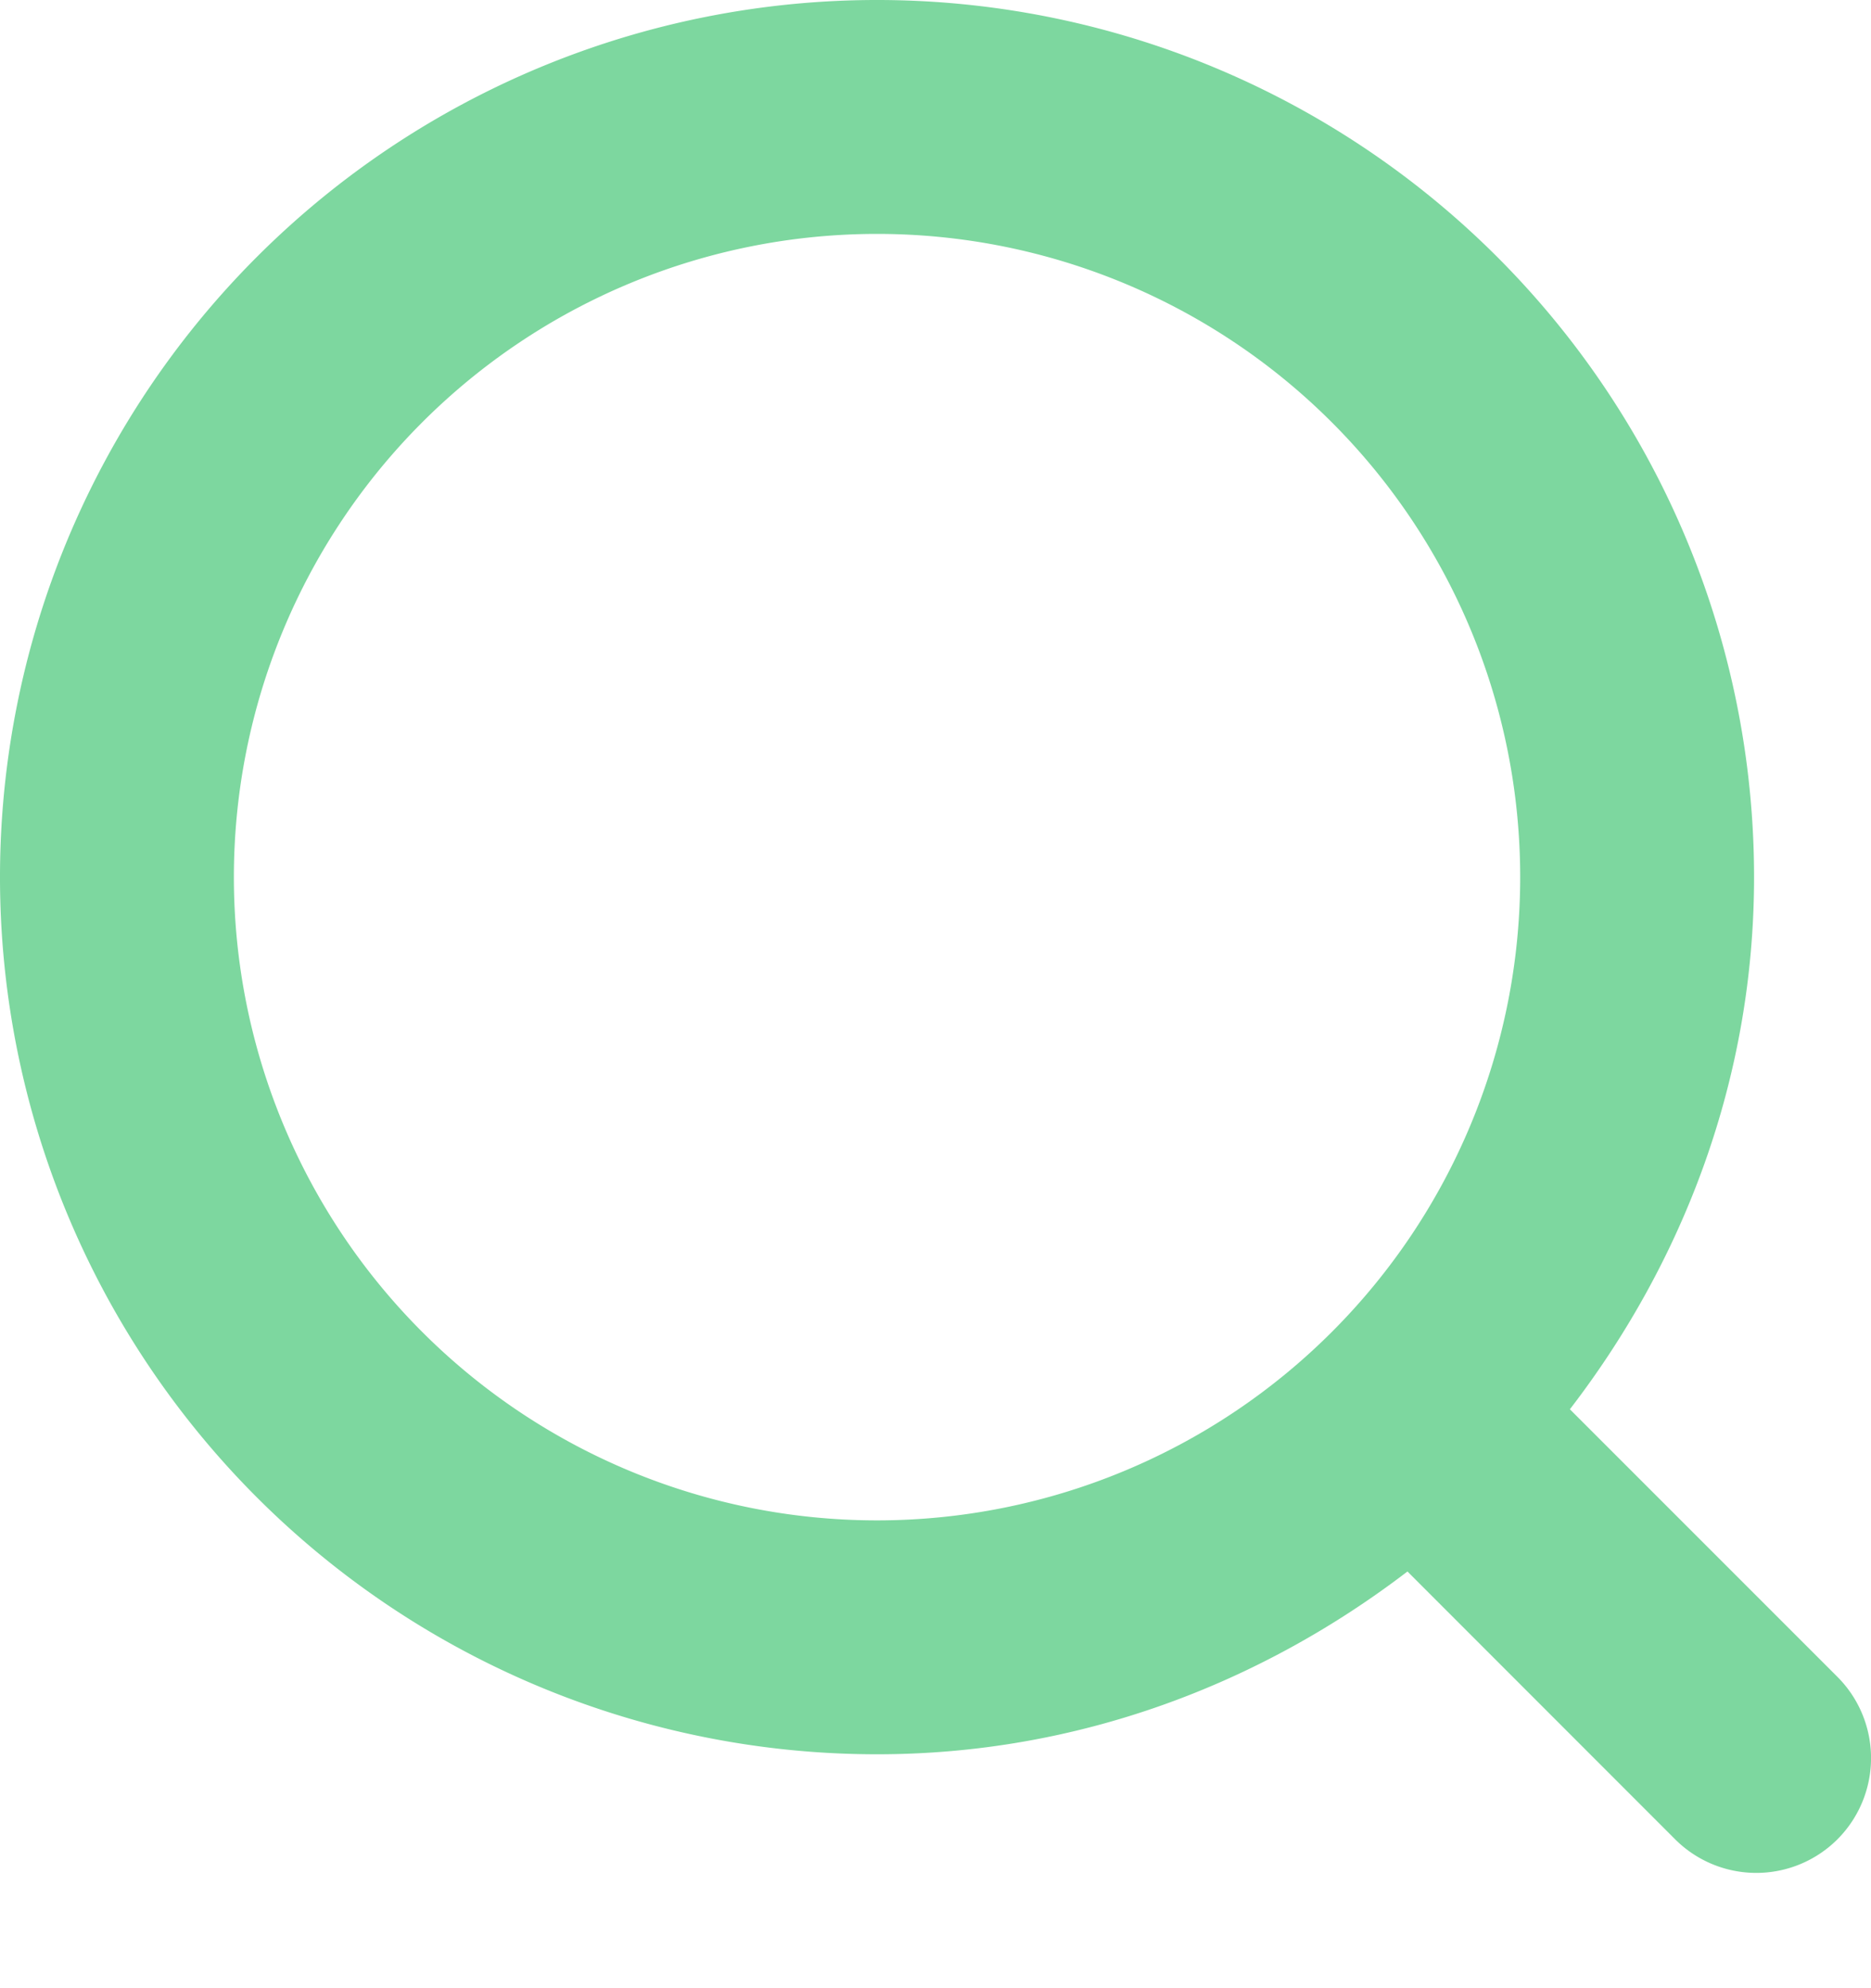 <svg xmlns="http://www.w3.org/2000/svg" width="16" height="17">
    <path fill="#7DD79F" fill-rule="evenodd" d="M15.713 15.727a.982.982 0 0 1-1.388 0l-2.289-2.29C10.773 14.403 9.213 15 7.5 15A7.5 7.5 0 1 1 15 7.5c0 1.719-.602 3.285-1.575 4.55l2.288 2.288a.983.983 0 0 1 0 1.389zM7.5 2a5.5 5.5 0 1 0 0 11 5.5 5.5 0 1 0 0-11z"/>
</svg>
